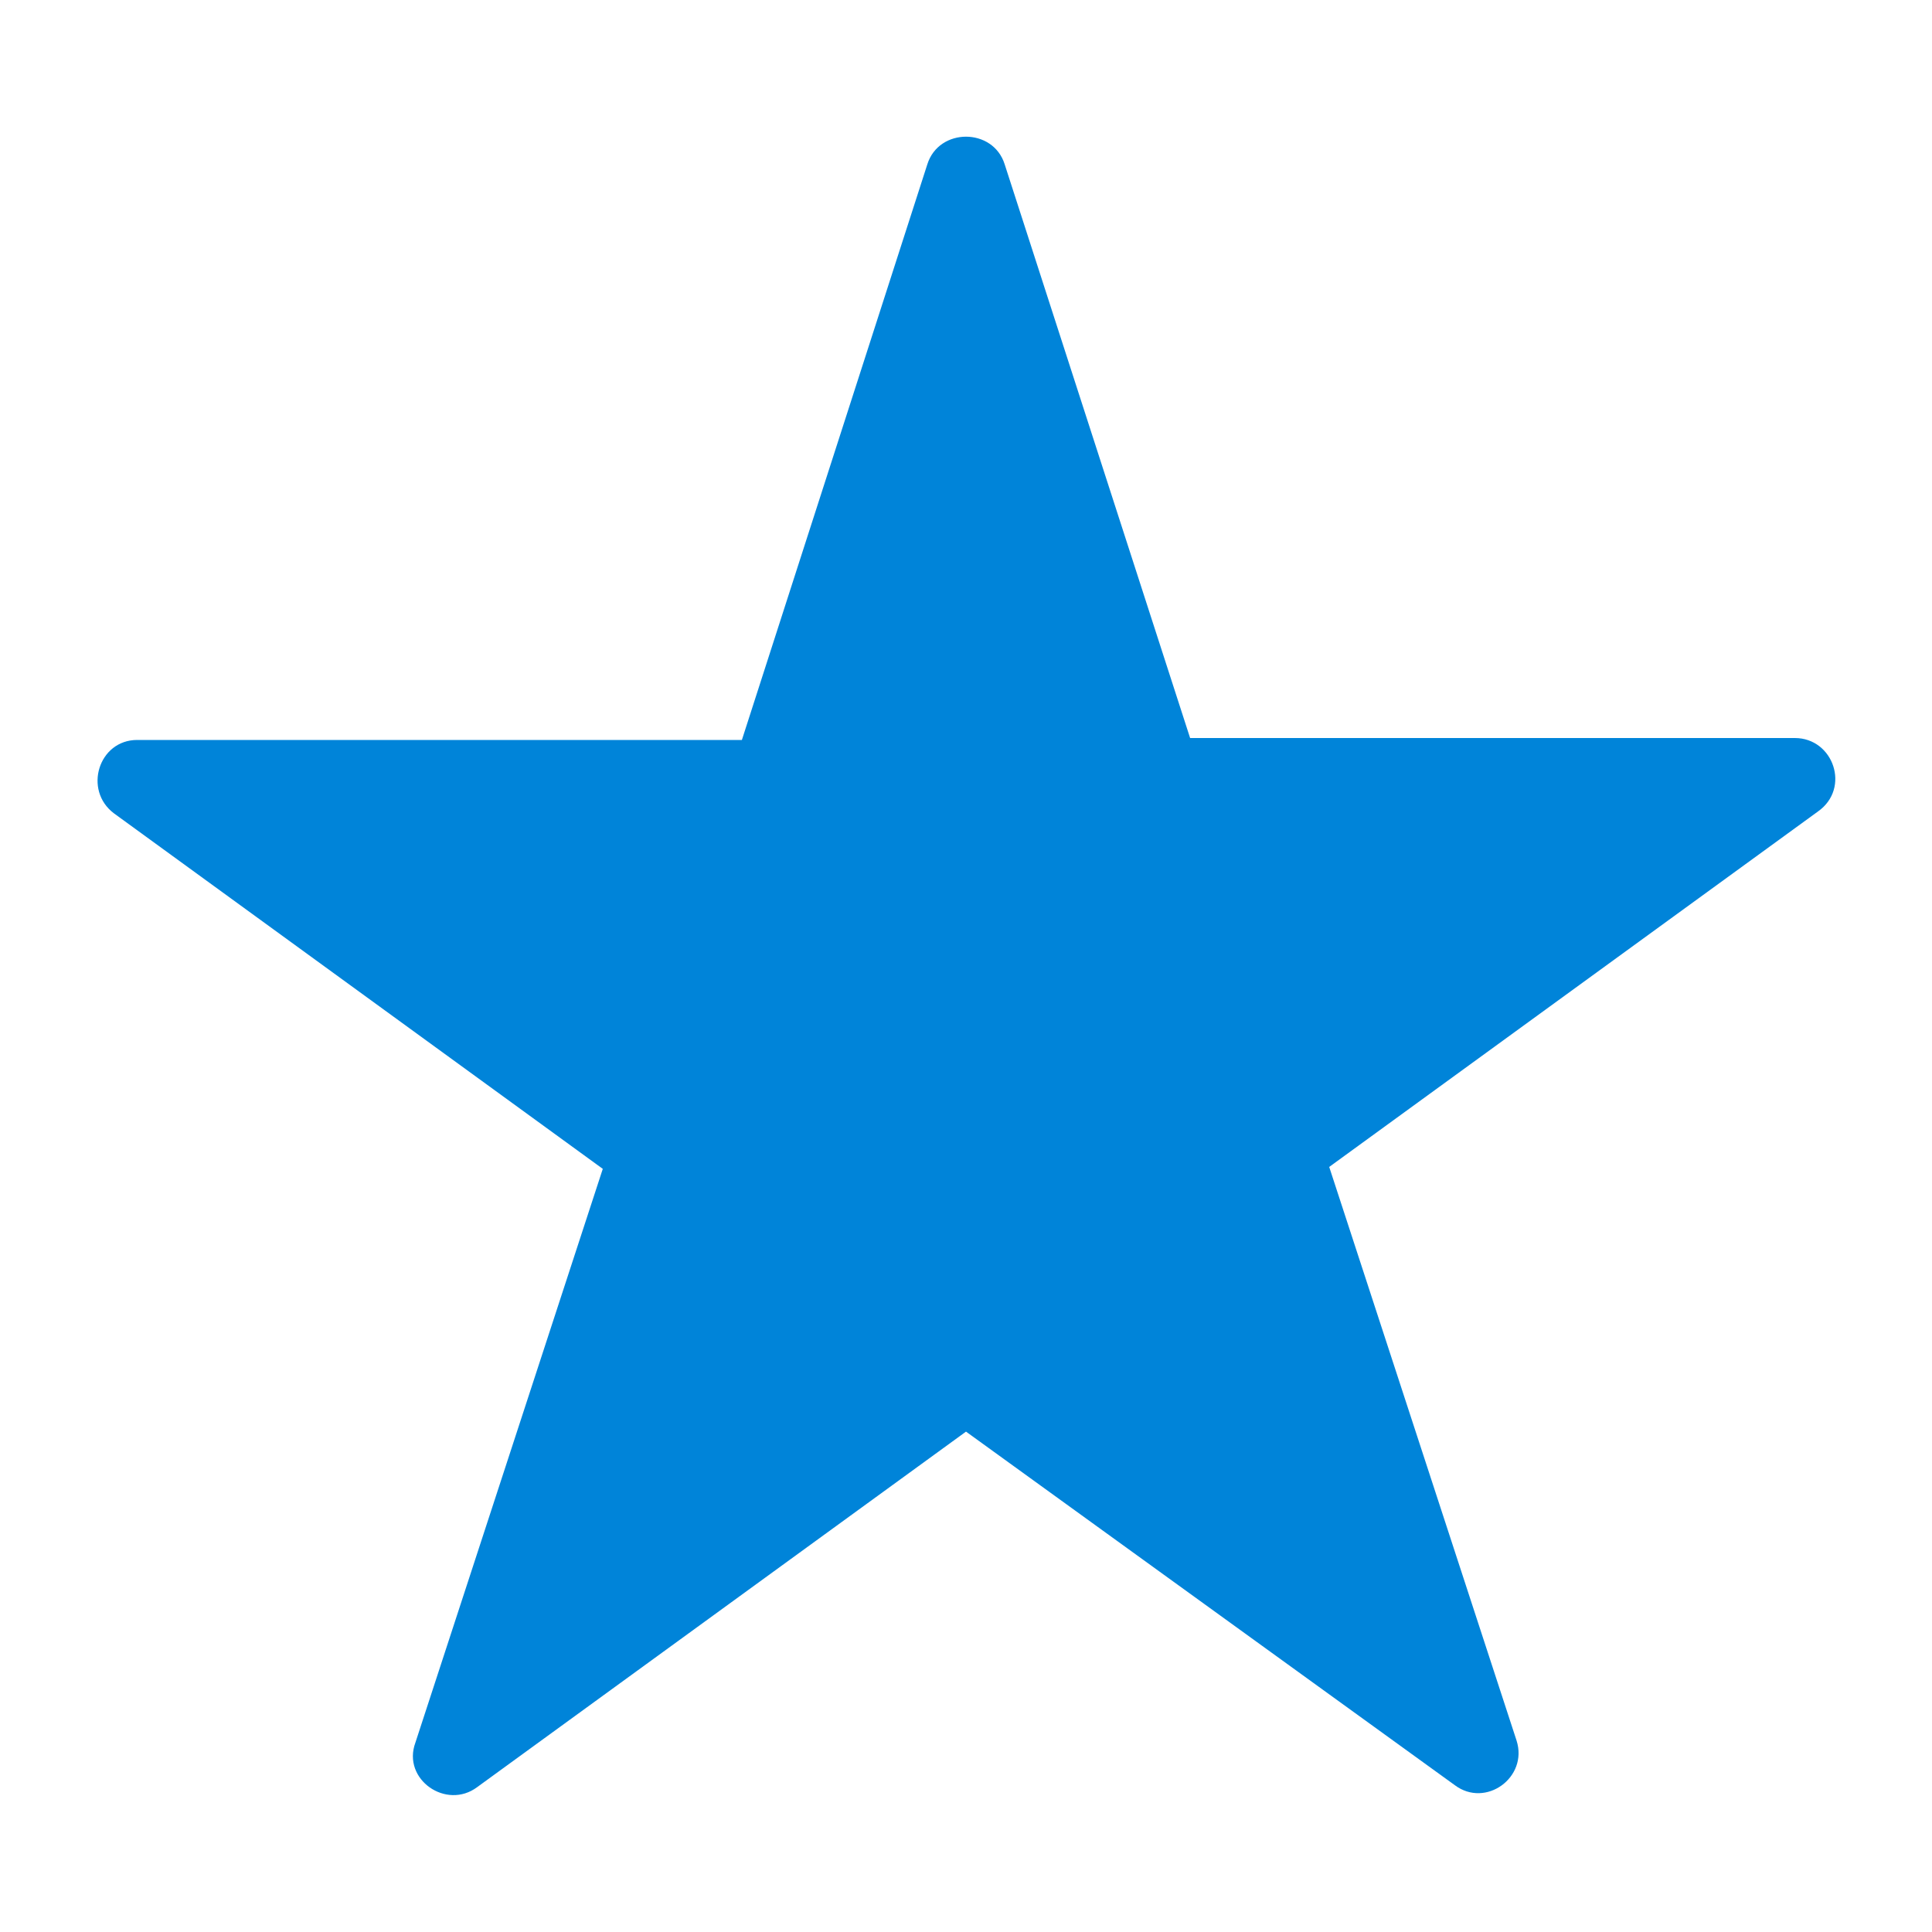 <?xml version="1.0" encoding="UTF-8"?>
<svg width="1200pt" height="1200pt" version="1.1" viewBox="0 0 1200 1200" xmlns="http://www.w3.org/2000/svg">
 <path d="m624 102 115.2 356.4h375.6c24 0 34.801 31.199 14.398 45.602l-303.6 220.8 116.4 356.4c7.199 22.801-19.199 42-38.398 27.602l-303.6-219.6-303.6 220.8c-19.199 14.398-46.801-4.801-38.398-27.602l116.4-356.4-303.6-220.8c-19.199-14.398-9.602-45.602 14.398-45.602h375.6l115.2-357.6c7.199-22.801 40.801-22.801 48 0z" fill="#0084d9"/>
</svg>
